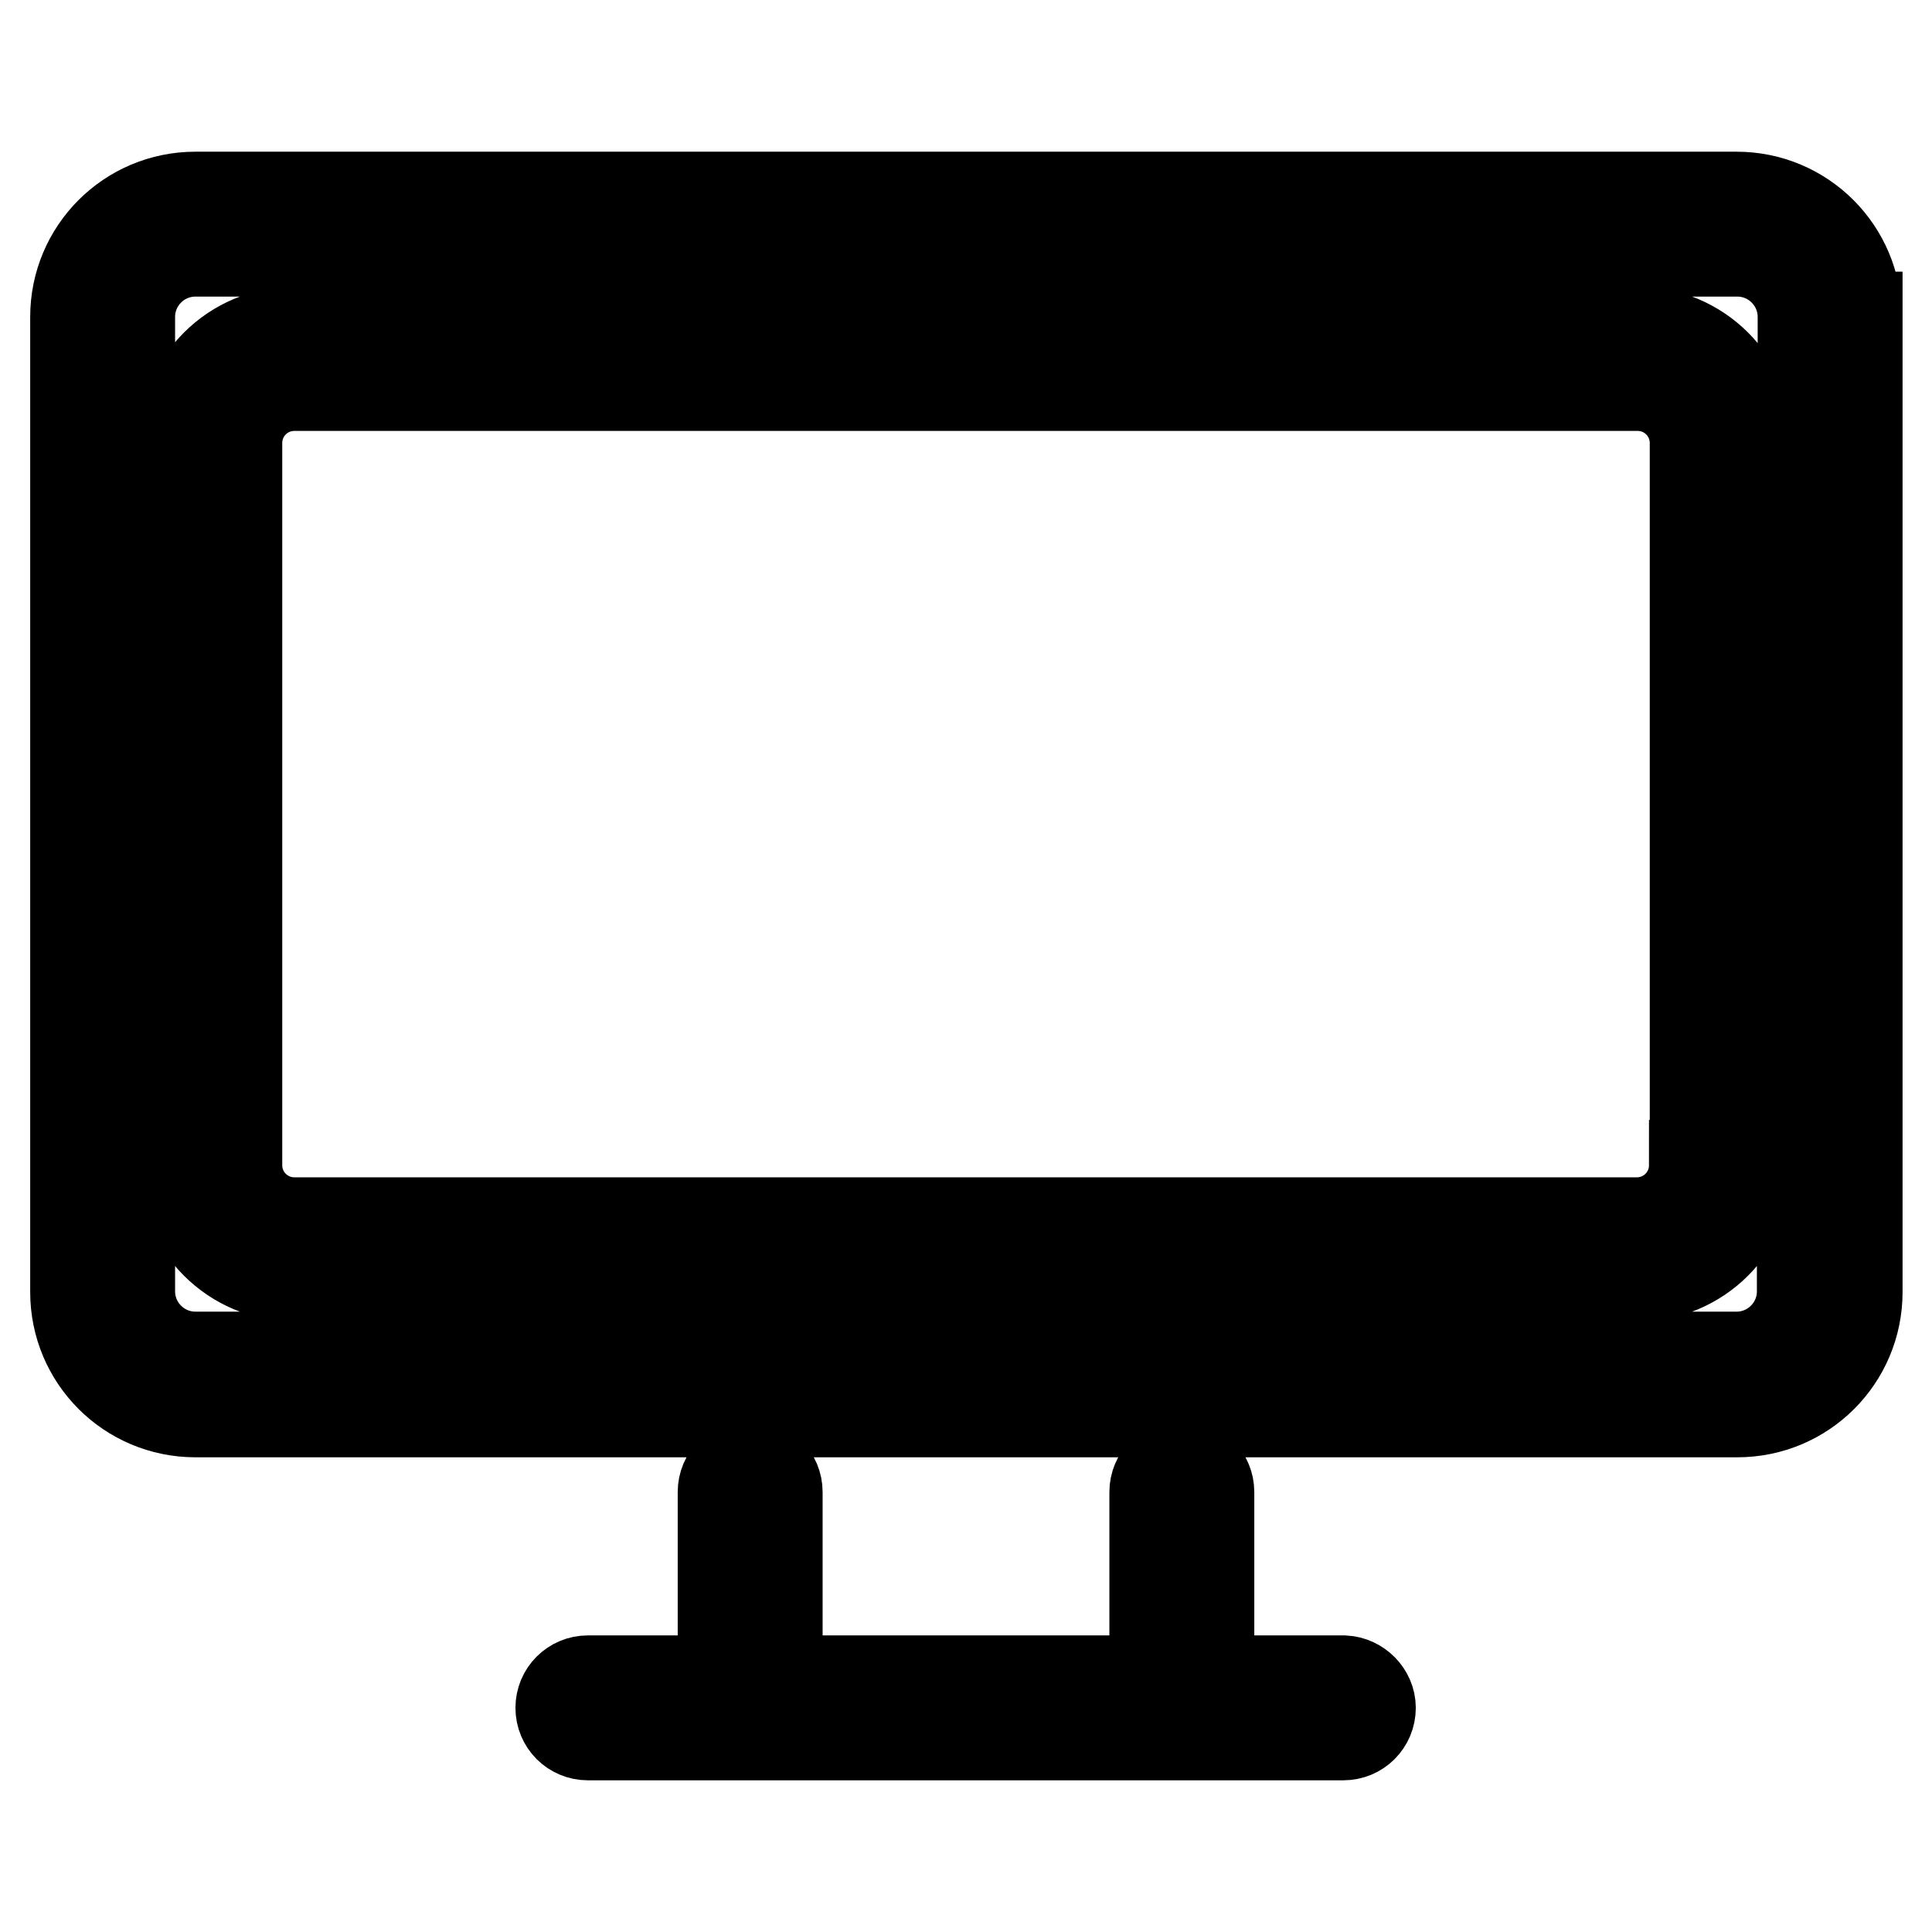 <?xml version="1.0" encoding="utf-8"?>
<!-- Svg Vector Icons : http://www.onlinewebfonts.com/icon -->
<!DOCTYPE svg PUBLIC "-//W3C//DTD SVG 1.1//EN" "http://www.w3.org/Graphics/SVG/1.1/DTD/svg11.dtd">
<svg version="1.1" xmlns="http://www.w3.org/2000/svg" xmlns:xlink="http://www.w3.org/1999/xlink" x="0px" y="0px" viewBox="0 0 256 256" enable-background="new 0 0 256 256" xml:space="preserve">
<g> <path stroke-width="12" fill-opacity="0" stroke="#000000"  d="M246,42c0-8.8-7.1-15.9-15.9-15.9H25.9C17.1,26.1,10,33.2,10,42v129.2c0,8.8,7.1,15.9,15.9,15.9h204.3 c8.8,0,15.9-7.1,15.9-15.9V42z M238.8,171.1c0,4.8-3.9,8.7-8.7,8.7H25.9c-4.8,0-8.7-3.9-8.7-8.7V42c0-4.8,3.9-8.7,8.7-8.7h204.3 c4.8,0,8.7,3.9,8.7,8.7V171.1z M231.7,58.7c0-8.1-6.6-14.7-14.7-14.7H39c-8.1,0-14.7,6.6-14.7,14.7v95.7c0,8.1,6.6,14.7,14.7,14.7 h178c8.1,0,14.7-6.6,14.7-14.7V58.7z M224.5,154.4c0,4.2-3.4,7.6-7.6,7.6H39c-4.2,0-7.6-3.4-7.6-7.6V58.7c0-4.2,3.4-7.6,7.6-7.6 h178c4.2,0,7.6,3.4,7.6,7.6V154.4z M181.6,226.3c0,2-1.6,3.6-3.6,3.6H77.9c-2,0-3.6-1.6-3.6-3.6c0-2,1.6-3.6,3.6-3.6h17.9v-25 c0-2,1.6-3.6,3.6-3.6c2,0,3.6,1.6,3.6,3.6v25H153v-25c0-2,1.6-3.6,3.6-3.6c2,0,3.6,1.6,3.6,3.6v25h17.9 C180,222.8,181.6,224.4,181.6,226.3z"/></g>
</svg>